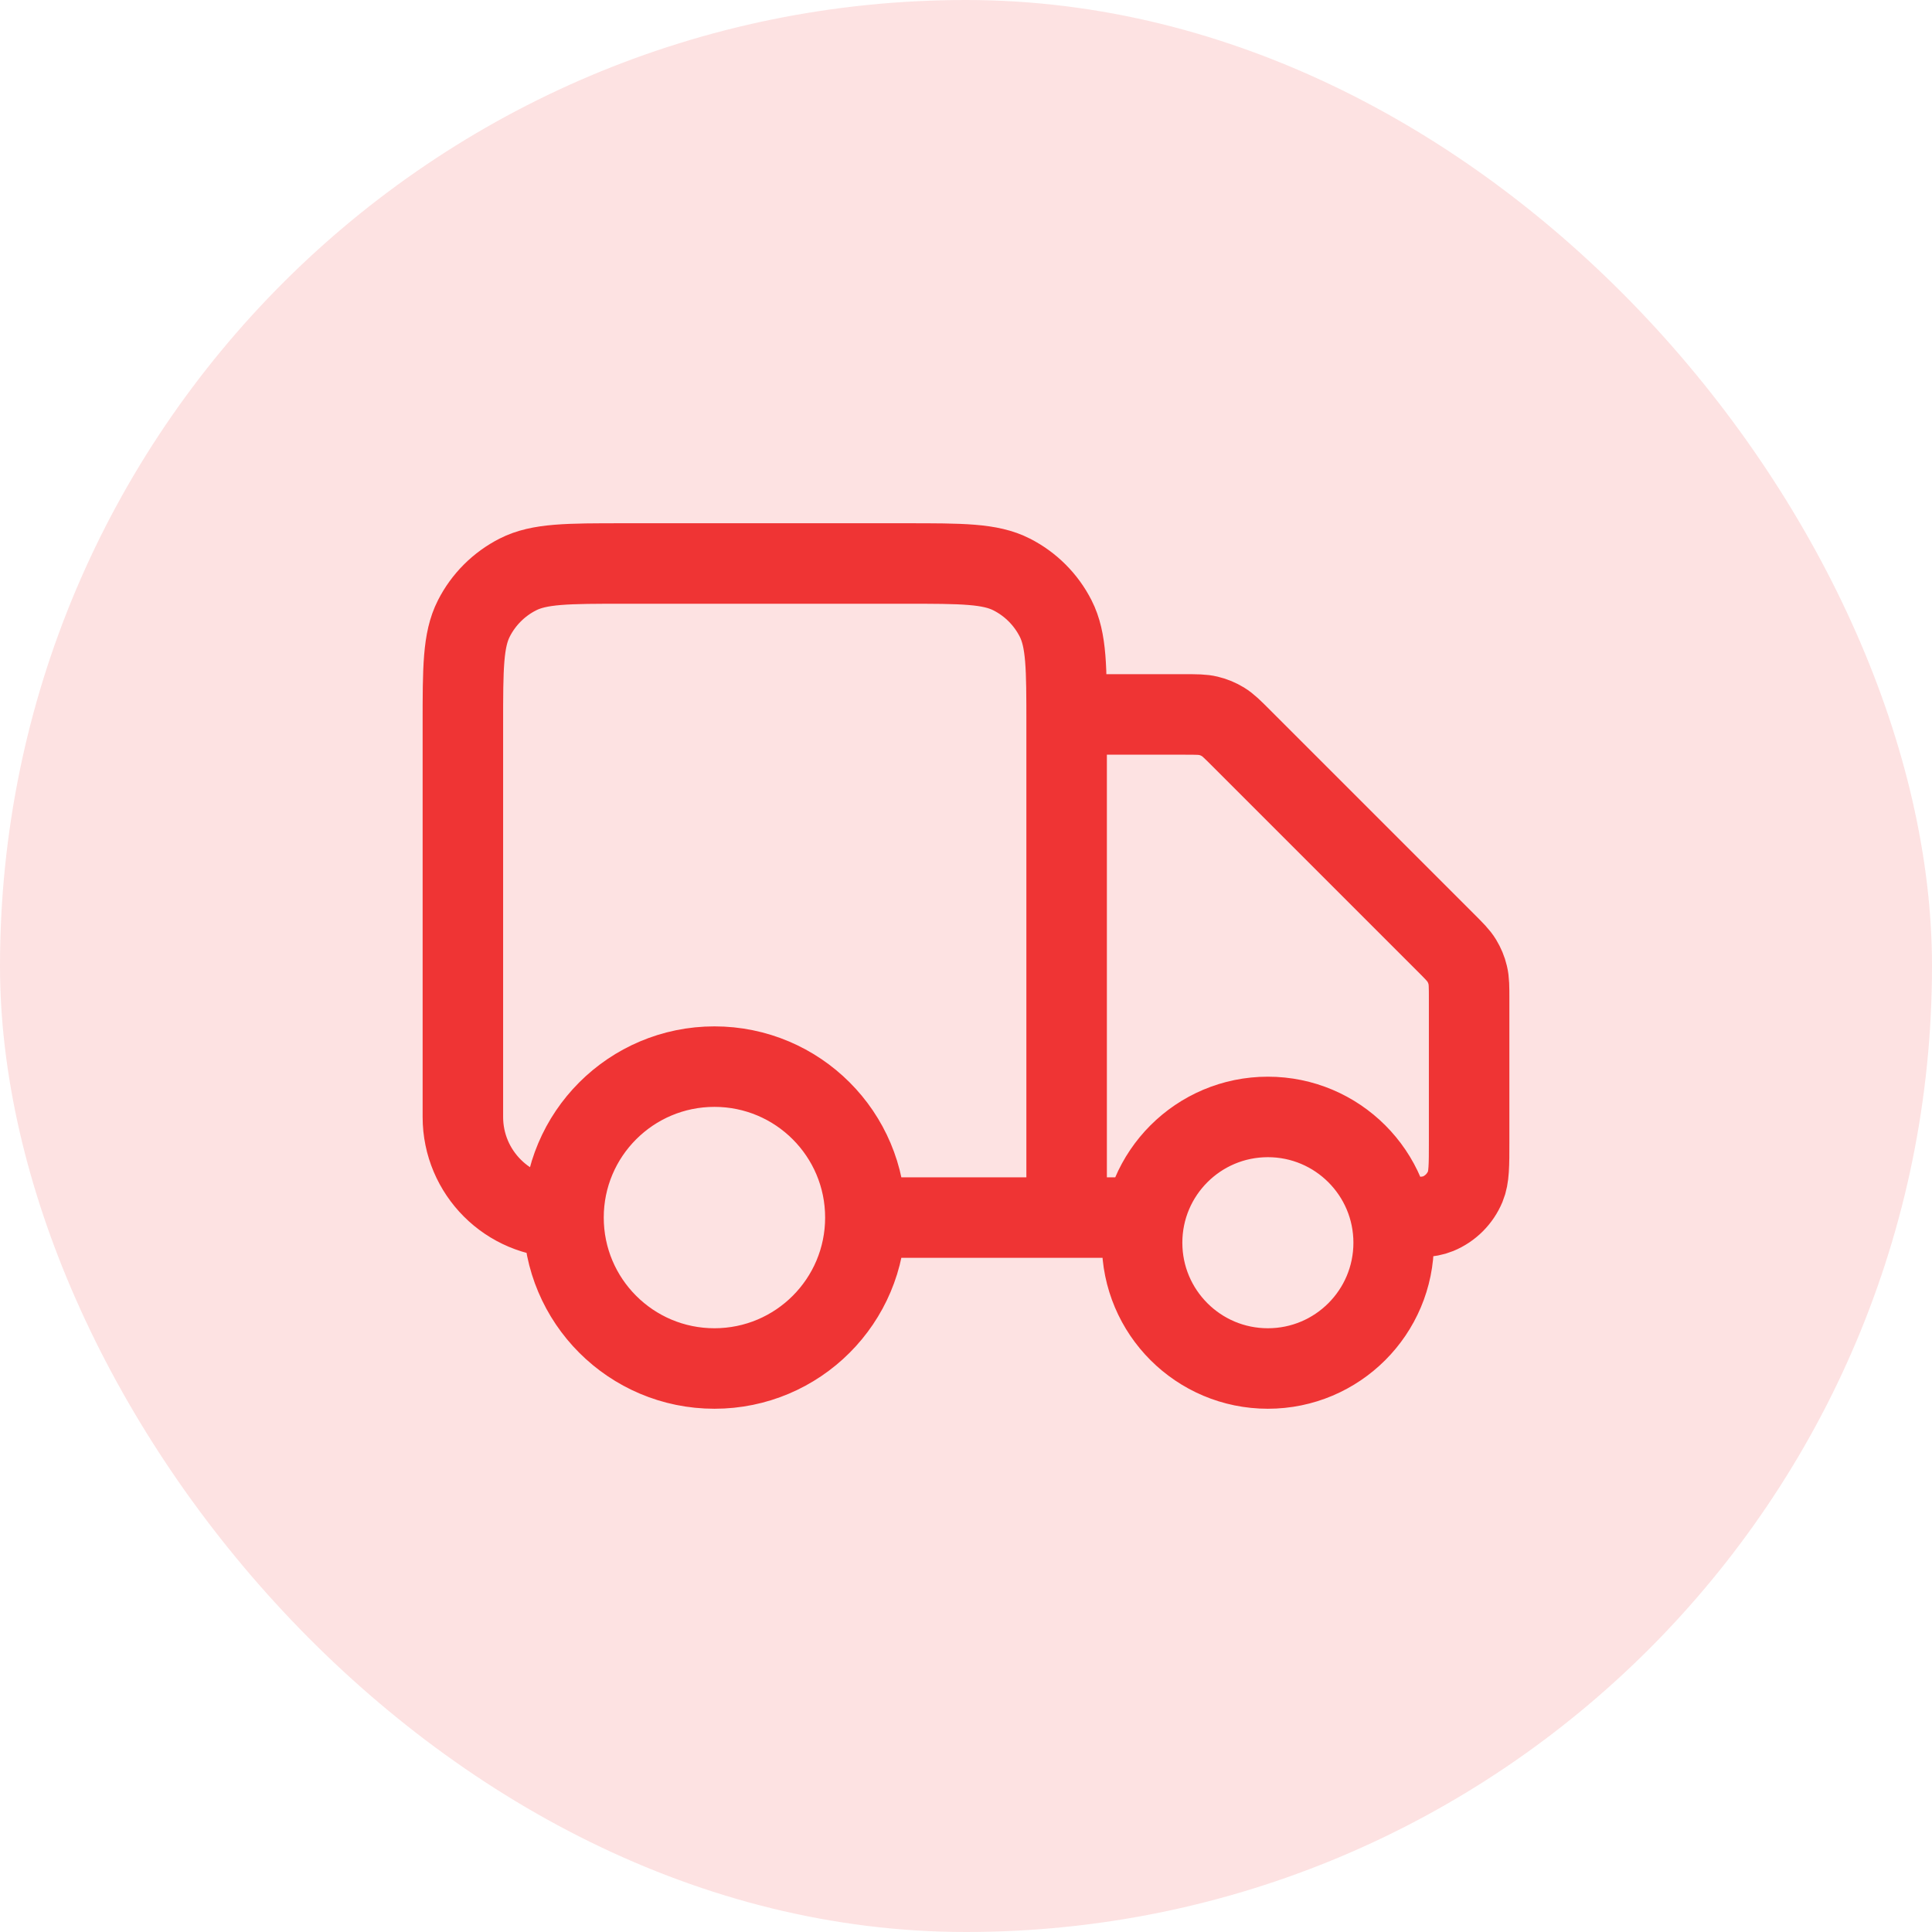 <svg width="48" height="48" viewBox="0 0 48 48" fill="none" xmlns="http://www.w3.org/2000/svg">
<rect width="48" height="48" rx="24" fill="#FDE2E2"/>
<path d="M26.5 17.75H29.422C29.727 17.75 29.88 17.75 30.024 17.785C30.152 17.815 30.273 17.866 30.385 17.934C30.512 18.012 30.62 18.12 30.836 18.336L35.914 23.414C36.13 23.63 36.239 23.738 36.316 23.865C36.384 23.977 36.435 24.098 36.465 24.226C36.5 24.37 36.5 24.523 36.5 24.828V28.375C36.5 28.957 36.5 29.249 36.405 29.478C36.278 29.785 36.035 30.028 35.728 30.155C35.499 30.25 35.207 30.25 34.625 30.25M28.375 30.25H26.5M26.5 30.25V18C26.5 16.6 26.5 15.9 26.227 15.365C25.988 14.895 25.605 14.512 25.135 14.273C24.6 14 23.9 14 22.5 14H15.5C14.1 14 13.4 14 12.865 14.273C12.395 14.512 12.012 14.895 11.773 15.365C11.5 15.9 11.5 16.6 11.5 18V27.75C11.5 29.131 12.619 30.25 14 30.25M26.5 30.25H21.5M21.5 30.25C21.5 32.321 19.821 34 17.75 34C15.679 34 14 32.321 14 30.25M21.5 30.25C21.5 28.179 19.821 26.5 17.75 26.5C15.679 26.5 14 28.179 14 30.25M34.625 30.875C34.625 32.601 33.226 34 31.5 34C29.774 34 28.375 32.601 28.375 30.875C28.375 29.149 29.774 27.75 31.5 27.75C33.226 27.75 34.625 29.149 34.625 30.875Z" stroke="#EF3434" stroke-width="2" stroke-linecap="round" stroke-linejoin="round"/>
</svg>
